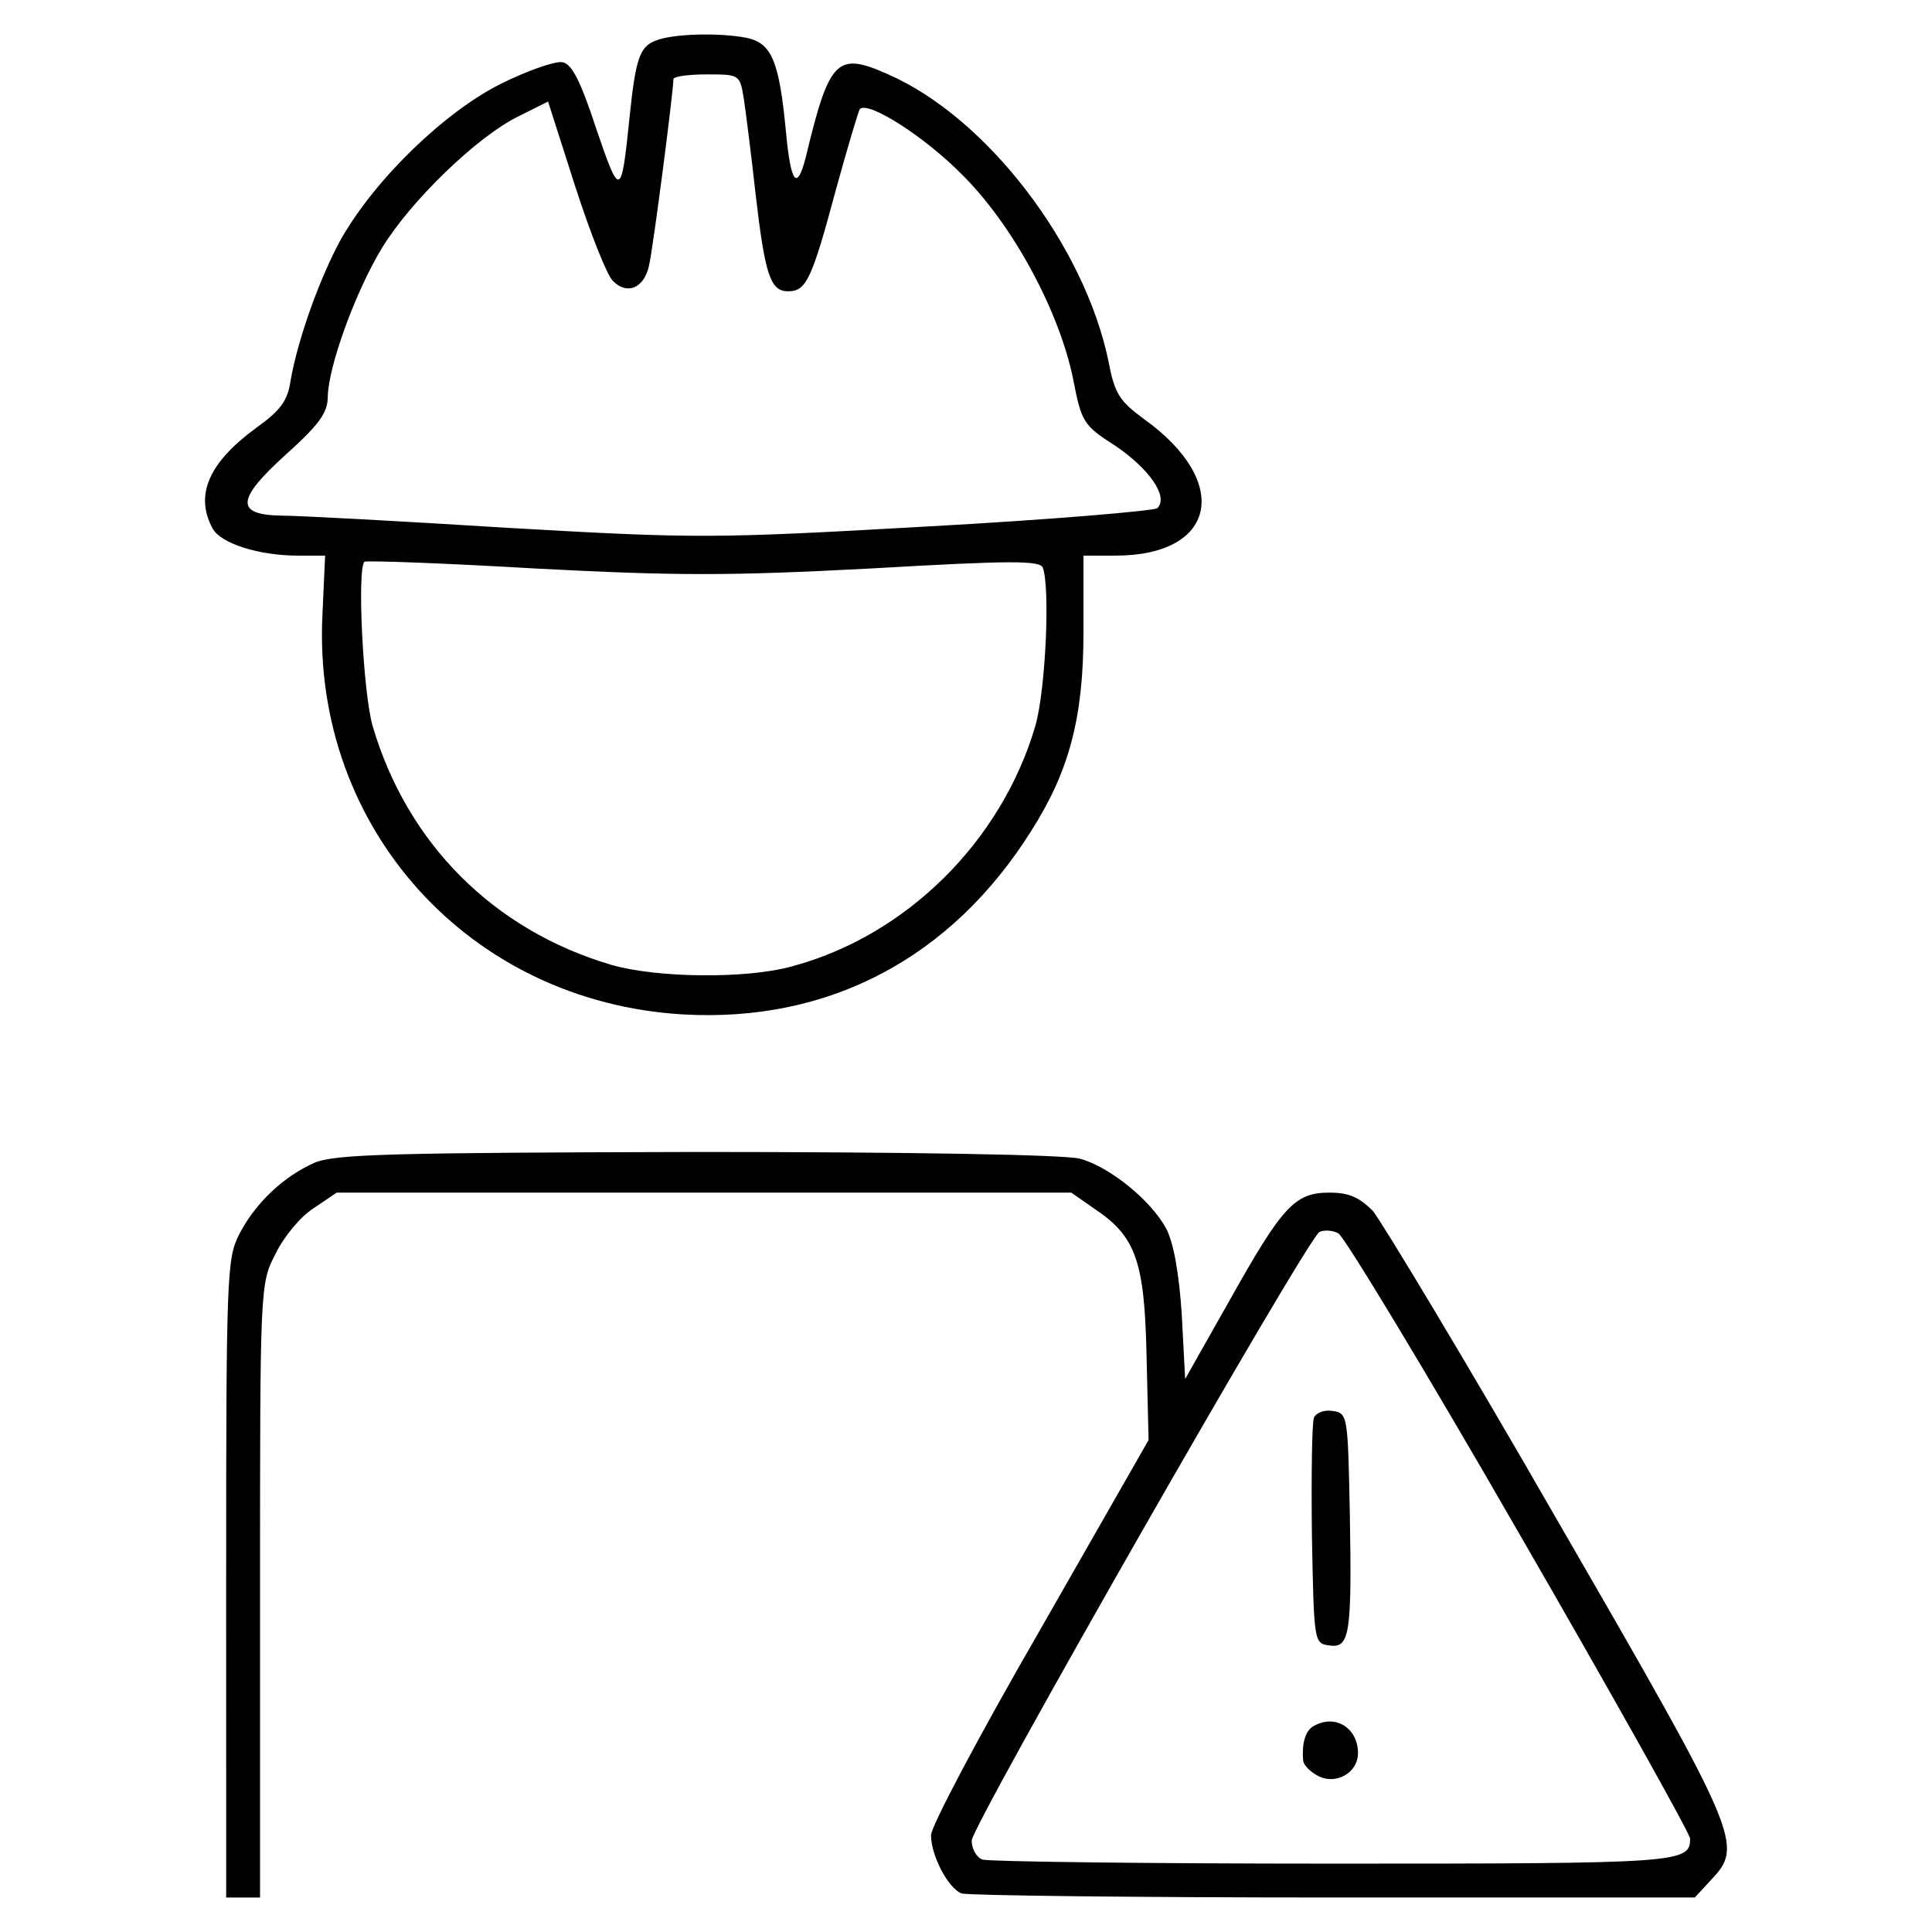 <?xml version="1.0" encoding="UTF-8"?>
<!-- Uploaded to: SVG Repo, www.svgrepo.com, Generator: SVG Repo Mixer Tools -->
<svg fill="#000000" width="800px" height="800px" version="1.1" viewBox="144 144 512 512" xmlns="http://www.w3.org/2000/svg">
 <g>
  <path d="m317.81 154.74c-4.312 1.617-5.387 4.852-7.004 20.656-2.156 21.016-2.516 21.195-8.801 2.695-4.133-12.574-6.465-17.242-8.977-17.602-1.797-0.359-9.16 2.156-16.344 5.75-14.727 7.367-33.051 24.965-42.211 40.949-5.566 10.055-11.496 26.398-13.473 37.715-0.719 5.211-2.695 7.906-8.984 12.395-12.57 9.16-16.523 17.781-11.672 26.762 2.156 3.949 12.211 7.184 22.633 7.184h7.184l-0.719 15.805c-2.699 56.395 38.973 102.55 95.727 105.79 38.438 2.156 70.945-14.906 92.137-48.672 10.055-15.805 13.828-29.996 13.828-52.629v-20.293h8.445c26.762 0 30.895-19.398 7.723-36.102-6.644-4.848-7.898-6.828-9.516-15.266-6.289-30.711-32.148-64.66-58.371-76.156-13.648-6.106-15.629-4.133-21.91 22.094-2.332 8.984-3.949 6.644-5.211-6.828-1.793-18.859-3.773-23.527-10.418-24.965-7.543-1.438-19.578-1.078-24.066 0.719zm23.344 15.625c0.539 3.773 1.977 14.906 3.055 24.789 2.516 21.734 3.949 26.043 8.621 26.043 4.852 0 6.289-3.055 12.75-27.121 3.055-11.133 5.926-20.656 6.289-21.195 2.332-2.156 17.242 7.367 27.301 17.602 13.473 13.473 25.684 36.281 29.277 54.238 2.156 11.133 2.695 12.031 11.133 17.422 8.977 6.106 14.191 13.473 11.133 16.523-0.898 0.719-28.199 3.055-60.887 4.852-56.934 3.234-61.25 3.234-111.36 0.359-28.555-1.793-55.5-3.234-59.809-3.234-12.395-0.18-12.035-4.312 1.078-16.164 8.977-8.082 11.133-11.133 11.133-15.445 0.18-7.906 7.184-27.477 14.367-39.332 7.543-12.395 25.145-29.457 36.102-34.844l7.906-3.949 7.184 22.449c3.949 12.211 8.445 23.711 10.055 25.145 3.773 3.773 8.262 1.797 9.516-4.133 1.078-4.488 6.465-46.16 6.465-49.395 0-0.719 3.949-1.258 8.801-1.258 8.809 0.004 8.809 0.004 9.887 6.648zm33.59 124.29c37.359-2.156 44.898-2.156 45.621-0.18 1.977 5.391 0.715 32.512-1.977 41.852-8.98 30.711-34.305 55.68-64.48 63.762-12.211 3.41-35.922 3.055-47.777-0.359-31.25-9.16-54.238-32.148-63.398-63.398-2.516-8.801-4.133-41.488-2.156-43.465 0.539-0.359 20.832 0.359 45.262 1.793 37.719 1.969 51.188 1.969 88.906-0.004z"/>
  <path d="m227.28 452.17c-8.082 3.594-15.629 10.594-19.938 19.039-3.234 6.289-3.41 11.496-3.41 91.238l0.004 84.418h8.977v-81.367c0-80.824 0-81.359 4.133-89.266 2.156-4.488 6.644-9.879 10.055-12.035l6.106-4.133h194.7l5.926 4.133c11.133 7.367 13.473 13.828 14.012 38.977l0.539 22.449-28.738 50.289c-15.984 27.66-28.918 52.09-28.918 54.422 0 5.387 4.488 14.012 8.082 15.445 1.617 0.539 45.984 1.078 98.605 1.078h95.73l4.309-4.672c8.625-9.16 7.906-11.133-40.594-95.012-24.426-42.566-46.699-79.391-49.031-82.262-3.594-3.594-6.289-4.852-11.496-4.852-9.16 0-12.395 3.41-26.582 28.738l-11.672 20.656-0.898-17.062c-0.715-10.957-2.156-19.039-4.133-22.812-3.949-7.367-14.906-16.344-22.812-18.5-3.773-1.078-45.082-1.797-101.48-1.797-81 0.195-96.09 0.555-101.48 2.887zm319.53 98.605c24.789 42.93 45.082 79.207 45.082 80.465 0 6.469-2.332 6.644-94.473 6.644-49.574 0-91.422-0.539-93.039-1.078-1.617-0.539-2.871-2.875-2.871-5.027 0-3.949 88.543-158.95 92.141-161.29 1.078-0.539 3.41-0.539 5.027 0.359 1.609 0.898 23.344 36.82 48.133 79.926z"/>
  <path d="m492.21 519.7c-0.539 1.438-0.719 15.445-0.539 31.07 0.539 28.199 0.539 28.738 4.488 29.277 5.566 0.898 6.106-2.871 5.566-34.66-0.539-26.406-0.539-26.938-4.672-27.477-2.148-0.367-4.305 0.531-4.844 1.789z"/>
  <path d="m491.85 601.6c-1.977 1.258-2.871 4.672-2.516 8.801 0 1.258 1.793 3.055 3.773 4.133 4.852 2.695 10.777-0.715 10.777-5.926-0.004-6.824-6.285-10.598-12.035-7.008z"/>
 </g>
</svg>